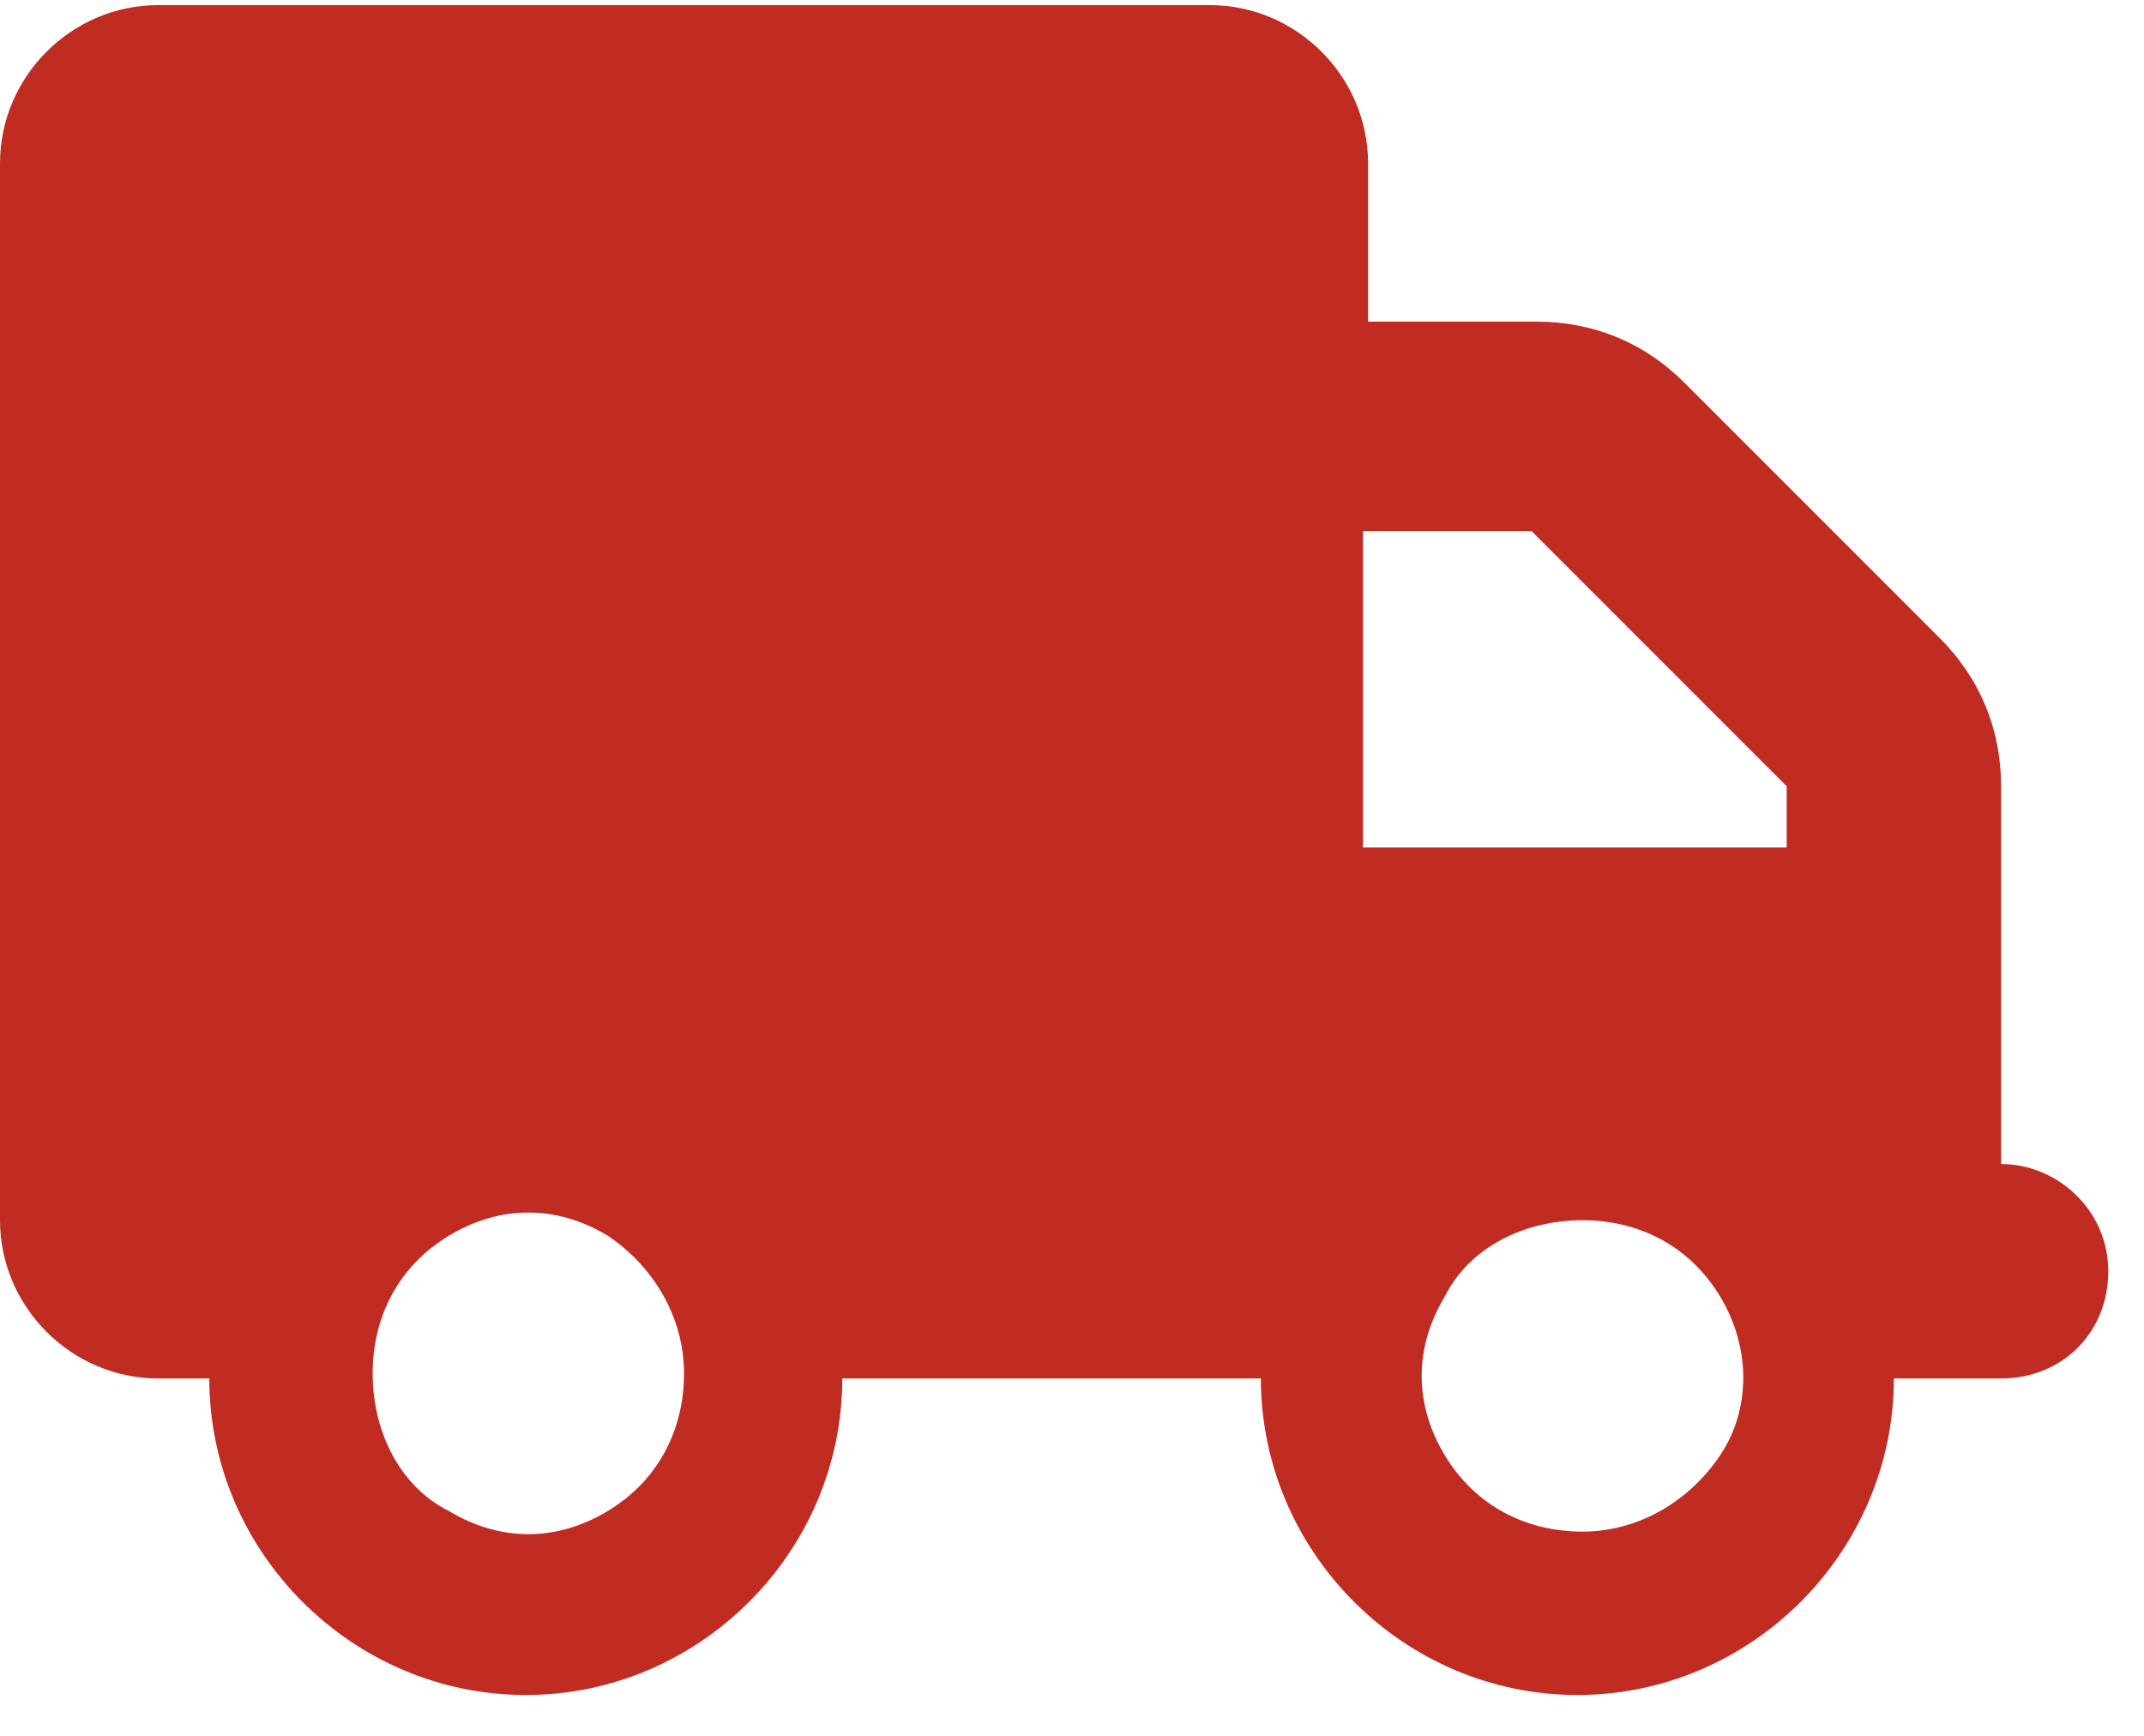 <?xml version="1.0" encoding="utf-8"?>
<!-- Generator: Adobe Illustrator 27.4.1, SVG Export Plug-In . SVG Version: 6.00 Build 0)  -->
<svg version="1.1" id="Layer_1" xmlns="http://www.w3.org/2000/svg" xmlns:xlink="http://www.w3.org/1999/xlink" x="0px" y="0px"
	 viewBox="0 0 42 34" style="enable-background:new 0 0 42 34;" xml:space="preserve">
<style type="text/css">
	.st0{enable-background:new    ;}
	.st1{fill:#C02B22;}
</style>
<g class="st0">
	<path class="st1" d="M23.7,0.1c1.7,0,3.1,1.4,3.1,3.1v3.1h3.3c1.1,0,2.1,0.4,2.9,1.2l5,5c0.8,0.8,1.2,1.8,1.2,2.9v1.2v2.1v4.1
		c1.1,0,2.1,0.9,2.1,2.1s-0.9,2.1-2.1,2.1h-2.1c0,3.4-2.8,6.2-6.2,6.2s-6.2-2.8-6.2-6.2h-8.2c0,3.4-2.8,6.2-6.2,6.2
		s-6.2-2.8-6.2-6.2h-1c-1.7,0-3.1-1.4-3.1-3.1V3.2c0-1.7,1.4-3.1,3.1-3.1H23.7z M8.8,29.6c1,0.6,2.1,0.6,3.1,0
		c1-0.6,1.5-1.6,1.5-2.7s-0.6-2.1-1.5-2.7c-1-0.6-2.1-0.6-3.1,0c-1,0.6-1.5,1.6-1.5,2.7S7.8,29.1,8.8,29.6z M26.8,16.6h8.2v-1.2
		l-5-5h-3.3V16.6z M28.3,25.4c-0.6,1-0.6,2.1,0,3.1s1.6,1.5,2.7,1.5s2.1-0.6,2.7-1.5s0.6-2.1,0-3.1s-1.6-1.5-2.7-1.5
		S28.8,24.4,28.3,25.4z"/>
</g>
</svg>
